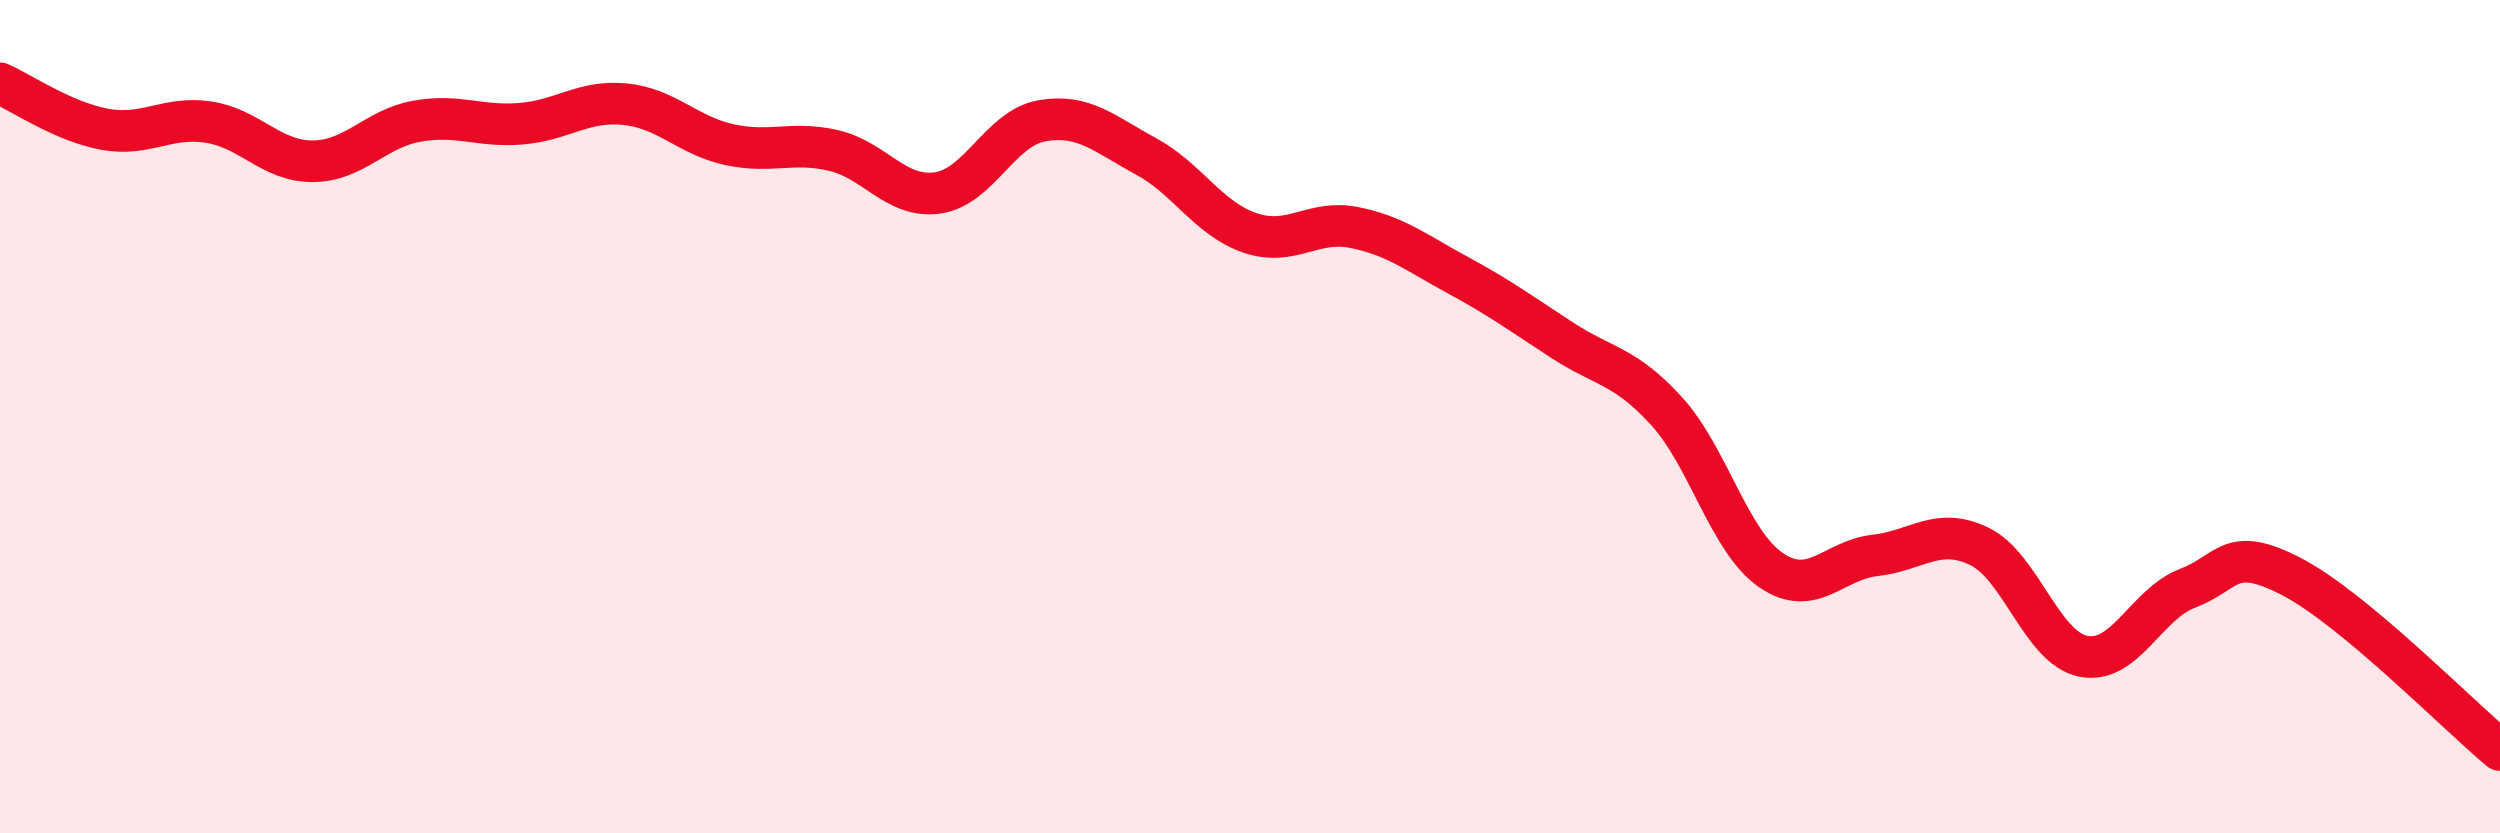 
    <svg width="60" height="20" viewBox="0 0 60 20" xmlns="http://www.w3.org/2000/svg">
      <path
        d="M 0,2 C 0.5,2.22 1.5,2.91 2.5,3.1 C 3.5,3.29 4,2.78 5,2.93 C 6,3.08 6.5,3.87 7.5,3.87 C 8.5,3.87 9,3.09 10,2.91 C 11,2.73 11.5,3.05 12.5,2.97 C 13.5,2.89 14,2.4 15,2.5 C 16,2.6 16.5,3.25 17.5,3.47 C 18.5,3.69 19,3.38 20,3.61 C 21,3.84 21.5,4.77 22.5,4.63 C 23.5,4.49 24,3.08 25,2.9 C 26,2.72 26.5,3.21 27.5,3.75 C 28.5,4.29 29,5.25 30,5.59 C 31,5.93 31.5,5.26 32.5,5.46 C 33.5,5.66 34,6.07 35,6.61 C 36,7.15 36.5,7.52 37.5,8.17 C 38.5,8.82 39,8.77 40,9.87 C 41,10.97 41.5,12.99 42.5,13.68 C 43.5,14.37 44,13.44 45,13.33 C 46,13.22 46.5,12.63 47.5,13.11 C 48.5,13.59 49,15.55 50,15.75 C 51,15.95 51.5,14.5 52.5,14.12 C 53.5,13.74 53.5,13.06 55,13.84 C 56.5,14.62 59,17.17 60,18L60 20L0 20Z"
        fill="#EB0A25"
        opacity="0.1"
        stroke-linecap="round"
        stroke-linejoin="round"
      />
      <path
        d="M 0,2 C 0.5,2.22 1.5,2.91 2.5,3.1 C 3.5,3.29 4,2.78 5,2.93 C 6,3.08 6.5,3.87 7.5,3.87 C 8.5,3.87 9,3.09 10,2.91 C 11,2.73 11.5,3.05 12.5,2.97 C 13.5,2.89 14,2.4 15,2.5 C 16,2.6 16.5,3.25 17.5,3.47 C 18.5,3.69 19,3.38 20,3.61 C 21,3.84 21.5,4.77 22.5,4.63 C 23.5,4.49 24,3.08 25,2.9 C 26,2.72 26.5,3.21 27.5,3.75 C 28.5,4.29 29,5.25 30,5.59 C 31,5.93 31.5,5.26 32.5,5.46 C 33.5,5.66 34,6.07 35,6.61 C 36,7.15 36.5,7.52 37.5,8.17 C 38.5,8.82 39,8.77 40,9.87 C 41,10.97 41.5,12.99 42.5,13.68 C 43.5,14.37 44,13.44 45,13.33 C 46,13.22 46.5,12.63 47.5,13.11 C 48.5,13.59 49,15.55 50,15.75 C 51,15.95 51.5,14.5 52.5,14.12 C 53.5,13.74 53.5,13.06 55,13.84 C 56.5,14.62 59,17.17 60,18"
        stroke="#EB0A25"
        stroke-width="1"
        fill="none"
        stroke-linecap="round"
        stroke-linejoin="round"
      />
    </svg>
  